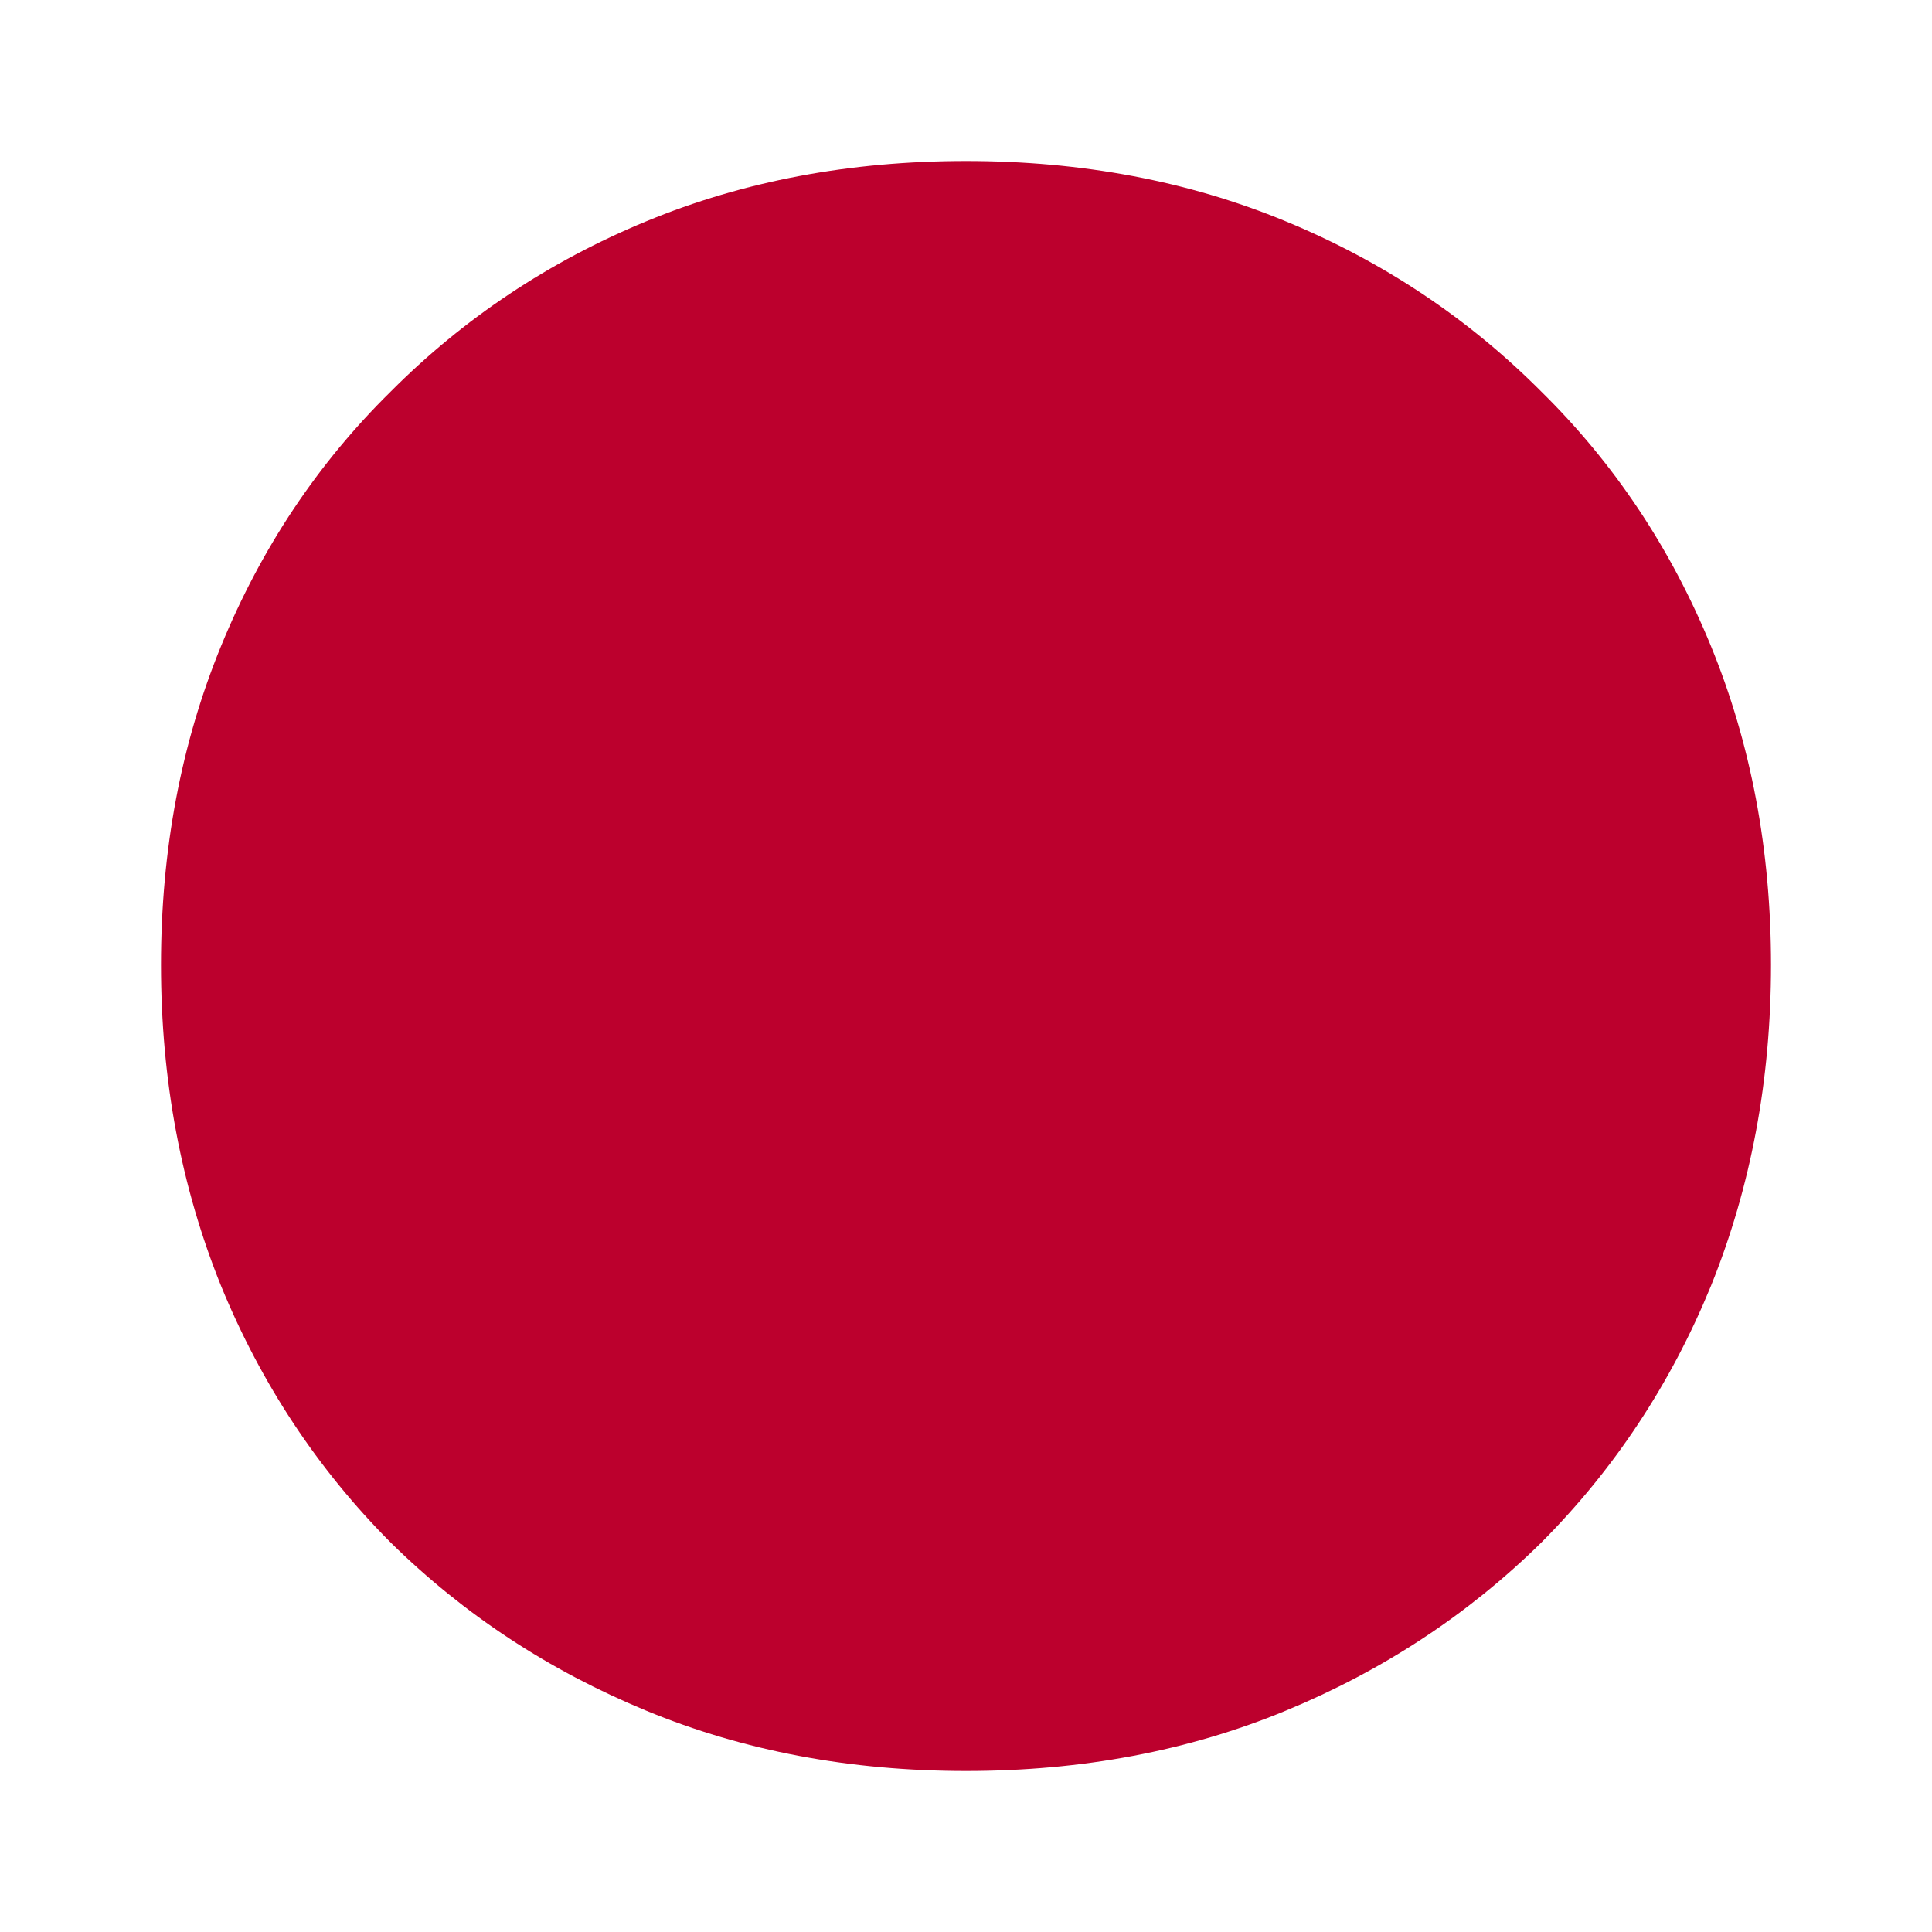 <svg xmlns="http://www.w3.org/2000/svg" width="96" height="96" fill="none" viewBox="0 0 96 96">
  <path fill="#BC002D" d="M48 88c-5.76 0-11.058-1-15.893-2.999-4.836-1.999-9.067-4.783-12.694-8.353-3.626-3.641-6.435-7.89-8.426-12.744C8.996 58.977 8 53.658 8 47.946c0-5.711.996-10.995 2.987-15.85 1.99-4.855 4.8-9.067 8.426-12.637 3.627-3.641 7.858-6.461 12.694-8.46C36.942 8.999 42.24 8 48 8c5.76 0 11.058 1 15.893 2.999 4.836 1.999 9.067 4.819 12.694 8.46 3.626 3.57 6.435 7.782 8.426 12.637C87.004 36.951 88 42.235 88 47.946c0 5.712-.996 11.031-2.987 15.958-1.99 4.855-4.8 9.103-8.426 12.744-3.627 3.57-7.858 6.354-12.694 8.353C59.058 87.001 53.76 88 48 88Z"/>
</svg>
